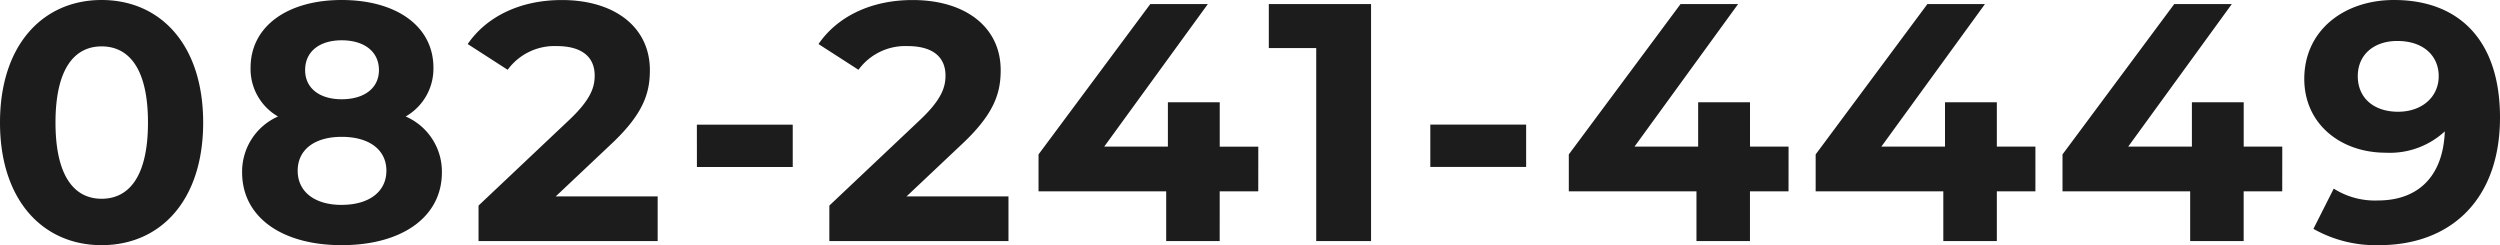 <svg xmlns="http://www.w3.org/2000/svg" width="265.788" height="26.064" viewBox="0 0 265.788 26.064"><path d="M-122.094.432c6.228,0,10.8-4.716,10.8-13.032s-4.572-13.032-10.8-13.032c-6.192,0-10.8,4.716-10.8,13.032S-128.286.432-122.094.432Zm0-4.932c-2.88,0-4.9-2.376-4.9-8.1s2.016-8.1,4.9-8.1c2.916,0,4.932,2.376,4.932,8.1S-119.178-4.5-122.094-4.5Zm32.328-8.748a5.853,5.853,0,0,0,2.952-5.184c0-4.428-3.96-7.2-9.756-7.2-5.724,0-9.684,2.772-9.684,7.2a5.821,5.821,0,0,0,2.916,5.184,6.407,6.407,0,0,0-3.816,5.94c0,4.752,4.212,7.74,10.584,7.74,6.408,0,10.656-2.988,10.656-7.74A6.383,6.383,0,0,0-89.766-13.248Zm-6.8-8.1c2.376,0,3.96,1.188,3.96,3.168,0,1.908-1.548,3.1-3.96,3.1-2.376,0-3.888-1.188-3.888-3.1C-100.458-20.16-98.91-21.348-96.57-21.348Zm0,17.5c-2.88,0-4.68-1.4-4.68-3.636s1.8-3.6,4.68-3.6c2.916,0,4.752,1.368,4.752,3.6S-93.654-3.852-96.57-3.852Zm22.752-.9,5.8-5.472c3.528-3.276,4.212-5.508,4.212-7.956,0-4.572-3.744-7.452-9.36-7.452-4.536,0-8.064,1.836-10.008,4.68l4.248,2.736a6.162,6.162,0,0,1,5.22-2.52c2.664,0,4.032,1.152,4.032,3.132,0,1.224-.4,2.52-2.628,4.644l-9.72,9.18V0h19.044V-4.752Zm15.012-3.132h10.188v-4.5H-58.806Zm22.284,3.132,5.8-5.472c3.528-3.276,4.212-5.508,4.212-7.956,0-4.572-3.744-7.452-9.36-7.452-4.536,0-8.064,1.836-10.008,4.68l4.248,2.736a6.162,6.162,0,0,1,5.22-2.52c2.664,0,4.032,1.152,4.032,3.132,0,1.224-.4,2.52-2.628,4.644l-9.72,9.18V0h19.044V-4.752Zm37.4-5.292h-4.1V-14.76H-8.73v4.716H-15.5L-4.482-25.2H-10.6L-22.482-9.216v3.924H-8.91V0h5.688V-5.292h4.1ZM2-25.2v4.68h5.04V0H12.87V-25.2ZM19.17-7.884H29.358v-4.5H19.17Zm38.088-2.16h-4.1V-14.76H47.646v4.716H40.878L51.894-25.2h-6.12L33.894-9.216v3.924H47.466V0h5.688V-5.292h4.1Zm26.244,0H79.4V-14.76H73.89v4.716H67.122L78.138-25.2h-6.12L60.138-9.216v3.924H73.71V0H79.4V-5.292h4.1Zm26.244,0h-4.1V-14.76h-5.508v4.716H93.366L104.382-25.2h-6.12L86.382-9.216v3.924H99.954V0h5.688V-5.292h4.1Zm11.88-15.588c-5.328,0-9.54,3.24-9.54,8.388,0,4.752,3.816,7.848,8.676,7.848a8.612,8.612,0,0,0,6.264-2.268c-.18,4.86-2.916,7.344-7.092,7.344a8.15,8.15,0,0,1-4.716-1.26L113.058-1.3A13.47,13.47,0,0,0,120.042.432c7.632,0,12.852-4.86,12.852-13.572C132.894-21.276,128.61-25.632,121.626-25.632Zm.432,11.88c-2.592,0-4.284-1.476-4.284-3.78s1.728-3.744,4.212-3.744c2.772,0,4.392,1.584,4.392,3.744C126.378-15.336,124.614-13.752,122.058-13.752Z" transform="translate(132.894 25.632)" fill="#1c1c1c"/></svg>